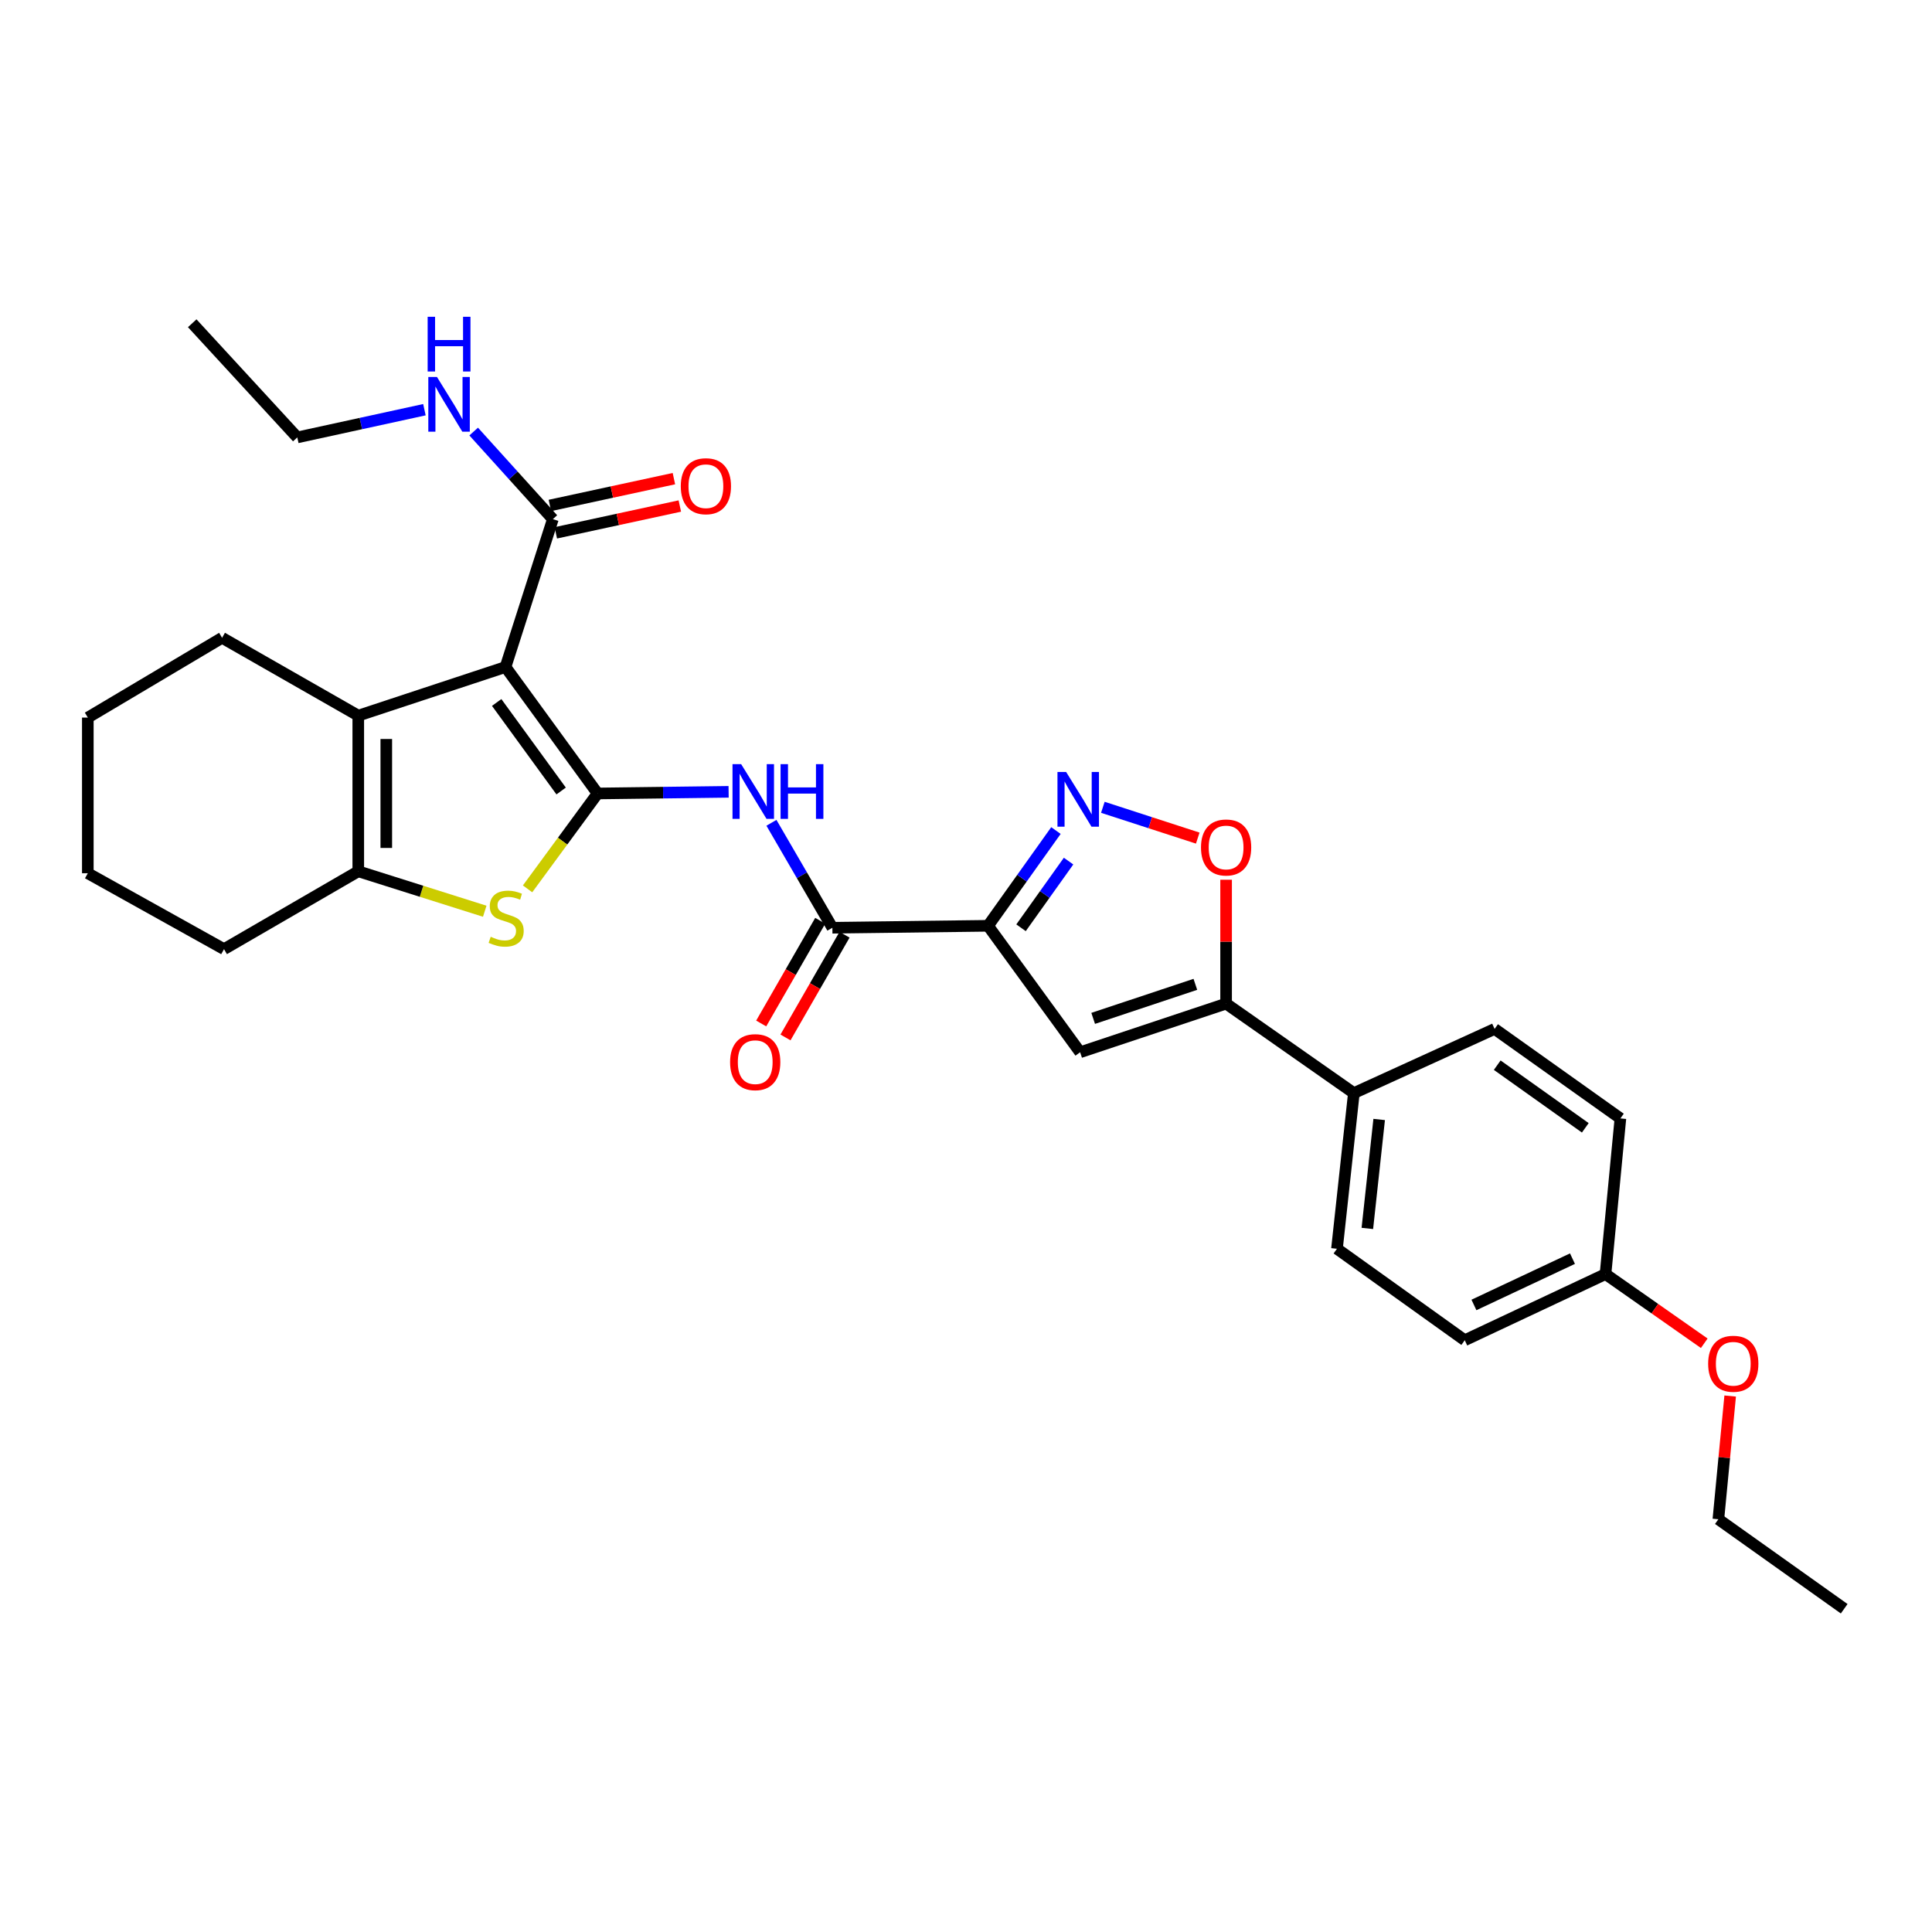 <?xml version='1.0' encoding='iso-8859-1'?>
<svg version='1.1' baseProfile='full'
              xmlns='http://www.w3.org/2000/svg'
                      xmlns:rdkit='http://www.rdkit.org/xml'
                      xmlns:xlink='http://www.w3.org/1999/xlink'
                  xml:space='preserve'
width='1000px' height='1000px' viewBox='0 0 1000 1000'>
<!-- END OF HEADER -->
<rect style='opacity:1.0;fill:#FFFFFF;stroke:none' width='1000' height='1000' x='0' y='0'> </rect>
<path class='bond-0' d='M 309.317,410.7 L 261.65,345.246' style='fill:none;fill-rule:evenodd;stroke:#000000;stroke-width:6px;stroke-linecap:butt;stroke-linejoin:miter;stroke-opacity:1' />
<path class='bond-0' d='M 290.445,409.419 L 257.079,363.601' style='fill:none;fill-rule:evenodd;stroke:#000000;stroke-width:6px;stroke-linecap:butt;stroke-linejoin:miter;stroke-opacity:1' />
<path class='bond-2' d='M 309.317,410.7 L 291.193,435.384' style='fill:none;fill-rule:evenodd;stroke:#000000;stroke-width:6px;stroke-linecap:butt;stroke-linejoin:miter;stroke-opacity:1' />
<path class='bond-2' d='M 291.193,435.384 L 273.068,460.067' style='fill:none;fill-rule:evenodd;stroke:#CCCC00;stroke-width:6px;stroke-linecap:butt;stroke-linejoin:miter;stroke-opacity:1' />
<path class='bond-5' d='M 309.317,410.7 L 343.223,410.273' style='fill:none;fill-rule:evenodd;stroke:#000000;stroke-width:6px;stroke-linecap:butt;stroke-linejoin:miter;stroke-opacity:1' />
<path class='bond-5' d='M 343.223,410.273 L 377.13,409.846' style='fill:none;fill-rule:evenodd;stroke:#0000FF;stroke-width:6px;stroke-linecap:butt;stroke-linejoin:miter;stroke-opacity:1' />
<path class='bond-3' d='M 261.65,345.246 L 185.442,370.413' style='fill:none;fill-rule:evenodd;stroke:#000000;stroke-width:6px;stroke-linecap:butt;stroke-linejoin:miter;stroke-opacity:1' />
<path class='bond-11' d='M 261.65,345.246 L 286.156,268.707' style='fill:none;fill-rule:evenodd;stroke:#000000;stroke-width:6px;stroke-linecap:butt;stroke-linejoin:miter;stroke-opacity:1' />
<path class='bond-1' d='M 511.407,479.192 L 430.84,480.199' style='fill:none;fill-rule:evenodd;stroke:#000000;stroke-width:6px;stroke-linecap:butt;stroke-linejoin:miter;stroke-opacity:1' />
<path class='bond-4' d='M 511.407,479.192 L 528.981,454.542' style='fill:none;fill-rule:evenodd;stroke:#000000;stroke-width:6px;stroke-linecap:butt;stroke-linejoin:miter;stroke-opacity:1' />
<path class='bond-4' d='M 528.981,454.542 L 546.555,429.892' style='fill:none;fill-rule:evenodd;stroke:#0000FF;stroke-width:6px;stroke-linecap:butt;stroke-linejoin:miter;stroke-opacity:1' />
<path class='bond-4' d='M 528.486,480.214 L 540.788,462.959' style='fill:none;fill-rule:evenodd;stroke:#000000;stroke-width:6px;stroke-linecap:butt;stroke-linejoin:miter;stroke-opacity:1' />
<path class='bond-4' d='M 540.788,462.959 L 553.09,445.704' style='fill:none;fill-rule:evenodd;stroke:#0000FF;stroke-width:6px;stroke-linecap:butt;stroke-linejoin:miter;stroke-opacity:1' />
<path class='bond-6' d='M 511.407,479.192 L 559.074,544.646' style='fill:none;fill-rule:evenodd;stroke:#000000;stroke-width:6px;stroke-linecap:butt;stroke-linejoin:miter;stroke-opacity:1' />
<path class='bond-7' d='M 250.902,471.654 L 218.172,461.317' style='fill:none;fill-rule:evenodd;stroke:#CCCC00;stroke-width:6px;stroke-linecap:butt;stroke-linejoin:miter;stroke-opacity:1' />
<path class='bond-7' d='M 218.172,461.317 L 185.442,450.98' style='fill:none;fill-rule:evenodd;stroke:#000000;stroke-width:6px;stroke-linecap:butt;stroke-linejoin:miter;stroke-opacity:1' />
<path class='bond-19' d='M 185.442,370.413 L 114.945,330.125' style='fill:none;fill-rule:evenodd;stroke:#000000;stroke-width:6px;stroke-linecap:butt;stroke-linejoin:miter;stroke-opacity:1' />
<path class='bond-30' d='M 185.442,370.413 L 185.442,450.98' style='fill:none;fill-rule:evenodd;stroke:#000000;stroke-width:6px;stroke-linecap:butt;stroke-linejoin:miter;stroke-opacity:1' />
<path class='bond-30' d='M 199.942,382.498 L 199.942,438.895' style='fill:none;fill-rule:evenodd;stroke:#000000;stroke-width:6px;stroke-linecap:butt;stroke-linejoin:miter;stroke-opacity:1' />
<path class='bond-10' d='M 570.835,417.86 L 595.394,425.831' style='fill:none;fill-rule:evenodd;stroke:#0000FF;stroke-width:6px;stroke-linecap:butt;stroke-linejoin:miter;stroke-opacity:1' />
<path class='bond-10' d='M 595.394,425.831 L 619.953,433.802' style='fill:none;fill-rule:evenodd;stroke:#FF0000;stroke-width:6px;stroke-linecap:butt;stroke-linejoin:miter;stroke-opacity:1' />
<path class='bond-8' d='M 399.293,425.884 L 415.066,453.041' style='fill:none;fill-rule:evenodd;stroke:#0000FF;stroke-width:6px;stroke-linecap:butt;stroke-linejoin:miter;stroke-opacity:1' />
<path class='bond-8' d='M 415.066,453.041 L 430.84,480.199' style='fill:none;fill-rule:evenodd;stroke:#000000;stroke-width:6px;stroke-linecap:butt;stroke-linejoin:miter;stroke-opacity:1' />
<path class='bond-9' d='M 559.074,544.646 L 634.63,519.471' style='fill:none;fill-rule:evenodd;stroke:#000000;stroke-width:6px;stroke-linecap:butt;stroke-linejoin:miter;stroke-opacity:1' />
<path class='bond-9' d='M 565.824,527.112 L 618.713,509.49' style='fill:none;fill-rule:evenodd;stroke:#000000;stroke-width:6px;stroke-linecap:butt;stroke-linejoin:miter;stroke-opacity:1' />
<path class='bond-22' d='M 185.442,450.98 L 115.952,491.275' style='fill:none;fill-rule:evenodd;stroke:#000000;stroke-width:6px;stroke-linecap:butt;stroke-linejoin:miter;stroke-opacity:1' />
<path class='bond-13' d='M 424.554,476.586 L 409.275,503.169' style='fill:none;fill-rule:evenodd;stroke:#000000;stroke-width:6px;stroke-linecap:butt;stroke-linejoin:miter;stroke-opacity:1' />
<path class='bond-13' d='M 409.275,503.169 L 393.996,529.752' style='fill:none;fill-rule:evenodd;stroke:#FF0000;stroke-width:6px;stroke-linecap:butt;stroke-linejoin:miter;stroke-opacity:1' />
<path class='bond-13' d='M 437.126,483.812 L 421.847,510.395' style='fill:none;fill-rule:evenodd;stroke:#000000;stroke-width:6px;stroke-linecap:butt;stroke-linejoin:miter;stroke-opacity:1' />
<path class='bond-13' d='M 421.847,510.395 L 406.568,536.978' style='fill:none;fill-rule:evenodd;stroke:#FF0000;stroke-width:6px;stroke-linecap:butt;stroke-linejoin:miter;stroke-opacity:1' />
<path class='bond-12' d='M 634.63,519.471 L 700.753,565.792' style='fill:none;fill-rule:evenodd;stroke:#000000;stroke-width:6px;stroke-linecap:butt;stroke-linejoin:miter;stroke-opacity:1' />
<path class='bond-32' d='M 634.63,519.471 L 634.63,487.41' style='fill:none;fill-rule:evenodd;stroke:#000000;stroke-width:6px;stroke-linecap:butt;stroke-linejoin:miter;stroke-opacity:1' />
<path class='bond-32' d='M 634.63,487.41 L 634.63,455.348' style='fill:none;fill-rule:evenodd;stroke:#FF0000;stroke-width:6px;stroke-linecap:butt;stroke-linejoin:miter;stroke-opacity:1' />
<path class='bond-14' d='M 287.689,275.794 L 319.782,268.855' style='fill:none;fill-rule:evenodd;stroke:#000000;stroke-width:6px;stroke-linecap:butt;stroke-linejoin:miter;stroke-opacity:1' />
<path class='bond-14' d='M 319.782,268.855 L 351.876,261.916' style='fill:none;fill-rule:evenodd;stroke:#FF0000;stroke-width:6px;stroke-linecap:butt;stroke-linejoin:miter;stroke-opacity:1' />
<path class='bond-14' d='M 284.624,261.621 L 316.718,254.682' style='fill:none;fill-rule:evenodd;stroke:#000000;stroke-width:6px;stroke-linecap:butt;stroke-linejoin:miter;stroke-opacity:1' />
<path class='bond-14' d='M 316.718,254.682 L 348.812,247.743' style='fill:none;fill-rule:evenodd;stroke:#FF0000;stroke-width:6px;stroke-linecap:butt;stroke-linejoin:miter;stroke-opacity:1' />
<path class='bond-15' d='M 286.156,268.707 L 265.665,246.041' style='fill:none;fill-rule:evenodd;stroke:#000000;stroke-width:6px;stroke-linecap:butt;stroke-linejoin:miter;stroke-opacity:1' />
<path class='bond-15' d='M 265.665,246.041 L 245.175,223.375' style='fill:none;fill-rule:evenodd;stroke:#0000FF;stroke-width:6px;stroke-linecap:butt;stroke-linejoin:miter;stroke-opacity:1' />
<path class='bond-16' d='M 700.753,565.792 L 692.012,646.359' style='fill:none;fill-rule:evenodd;stroke:#000000;stroke-width:6px;stroke-linecap:butt;stroke-linejoin:miter;stroke-opacity:1' />
<path class='bond-16' d='M 713.858,579.441 L 707.739,635.838' style='fill:none;fill-rule:evenodd;stroke:#000000;stroke-width:6px;stroke-linecap:butt;stroke-linejoin:miter;stroke-opacity:1' />
<path class='bond-17' d='M 700.753,565.792 L 773.602,532.57' style='fill:none;fill-rule:evenodd;stroke:#000000;stroke-width:6px;stroke-linecap:butt;stroke-linejoin:miter;stroke-opacity:1' />
<path class='bond-24' d='M 219.682,212.059 L 186.78,219.232' style='fill:none;fill-rule:evenodd;stroke:#0000FF;stroke-width:6px;stroke-linecap:butt;stroke-linejoin:miter;stroke-opacity:1' />
<path class='bond-24' d='M 186.78,219.232 L 153.879,226.406' style='fill:none;fill-rule:evenodd;stroke:#000000;stroke-width:6px;stroke-linecap:butt;stroke-linejoin:miter;stroke-opacity:1' />
<path class='bond-21' d='M 692.012,646.359 L 758.151,693.704' style='fill:none;fill-rule:evenodd;stroke:#000000;stroke-width:6px;stroke-linecap:butt;stroke-linejoin:miter;stroke-opacity:1' />
<path class='bond-20' d='M 773.602,532.57 L 838.718,578.891' style='fill:none;fill-rule:evenodd;stroke:#000000;stroke-width:6px;stroke-linecap:butt;stroke-linejoin:miter;stroke-opacity:1' />
<path class='bond-20' d='M 774.964,551.334 L 820.545,583.759' style='fill:none;fill-rule:evenodd;stroke:#000000;stroke-width:6px;stroke-linecap:butt;stroke-linejoin:miter;stroke-opacity:1' />
<path class='bond-18' d='M 831.008,659.458 L 838.718,578.891' style='fill:none;fill-rule:evenodd;stroke:#000000;stroke-width:6px;stroke-linecap:butt;stroke-linejoin:miter;stroke-opacity:1' />
<path class='bond-23' d='M 831.008,659.458 L 856.564,677.365' style='fill:none;fill-rule:evenodd;stroke:#000000;stroke-width:6px;stroke-linecap:butt;stroke-linejoin:miter;stroke-opacity:1' />
<path class='bond-23' d='M 856.564,677.365 L 882.12,695.272' style='fill:none;fill-rule:evenodd;stroke:#FF0000;stroke-width:6px;stroke-linecap:butt;stroke-linejoin:miter;stroke-opacity:1' />
<path class='bond-33' d='M 831.008,659.458 L 758.151,693.704' style='fill:none;fill-rule:evenodd;stroke:#000000;stroke-width:6px;stroke-linecap:butt;stroke-linejoin:miter;stroke-opacity:1' />
<path class='bond-33' d='M 813.911,651.472 L 762.911,675.444' style='fill:none;fill-rule:evenodd;stroke:#000000;stroke-width:6px;stroke-linecap:butt;stroke-linejoin:miter;stroke-opacity:1' />
<path class='bond-26' d='M 114.945,330.125 L 45.455,371.42' style='fill:none;fill-rule:evenodd;stroke:#000000;stroke-width:6px;stroke-linecap:butt;stroke-linejoin:miter;stroke-opacity:1' />
<path class='bond-27' d='M 115.952,491.275 L 45.455,451.987' style='fill:none;fill-rule:evenodd;stroke:#000000;stroke-width:6px;stroke-linecap:butt;stroke-linejoin:miter;stroke-opacity:1' />
<path class='bond-25' d='M 895.533,722.579 L 892.481,754.471' style='fill:none;fill-rule:evenodd;stroke:#FF0000;stroke-width:6px;stroke-linecap:butt;stroke-linejoin:miter;stroke-opacity:1' />
<path class='bond-25' d='M 892.481,754.471 L 889.43,786.363' style='fill:none;fill-rule:evenodd;stroke:#000000;stroke-width:6px;stroke-linecap:butt;stroke-linejoin:miter;stroke-opacity:1' />
<path class='bond-28' d='M 153.879,226.406 L 99.493,167.316' style='fill:none;fill-rule:evenodd;stroke:#000000;stroke-width:6px;stroke-linecap:butt;stroke-linejoin:miter;stroke-opacity:1' />
<path class='bond-29' d='M 889.43,786.363 L 954.545,832.684' style='fill:none;fill-rule:evenodd;stroke:#000000;stroke-width:6px;stroke-linecap:butt;stroke-linejoin:miter;stroke-opacity:1' />
<path class='bond-31' d='M 45.455,371.42 L 45.455,451.987' style='fill:none;fill-rule:evenodd;stroke:#000000;stroke-width:6px;stroke-linecap:butt;stroke-linejoin:miter;stroke-opacity:1' />
<path  class='atom-3' d='M 253.989 484.876
Q 254.309 484.996, 255.629 485.556
Q 256.949 486.116, 258.389 486.476
Q 259.869 486.796, 261.309 486.796
Q 263.989 486.796, 265.549 485.516
Q 267.109 484.196, 267.109 481.916
Q 267.109 480.356, 266.309 479.396
Q 265.549 478.436, 264.349 477.916
Q 263.149 477.396, 261.149 476.796
Q 258.629 476.036, 257.109 475.316
Q 255.629 474.596, 254.549 473.076
Q 253.509 471.556, 253.509 468.996
Q 253.509 465.436, 255.909 463.236
Q 258.349 461.036, 263.149 461.036
Q 266.429 461.036, 270.149 462.596
L 269.229 465.676
Q 265.829 464.276, 263.269 464.276
Q 260.509 464.276, 258.989 465.436
Q 257.469 466.556, 257.509 468.516
Q 257.509 470.036, 258.269 470.956
Q 259.069 471.876, 260.189 472.396
Q 261.349 472.916, 263.269 473.516
Q 265.829 474.316, 267.349 475.116
Q 268.869 475.916, 269.949 477.556
Q 271.069 479.156, 271.069 481.916
Q 271.069 485.836, 268.429 487.956
Q 265.829 490.036, 261.469 490.036
Q 258.949 490.036, 257.029 489.476
Q 255.149 488.956, 252.909 488.036
L 253.989 484.876
' fill='#CCCC00'/>
<path  class='atom-5' d='M 551.823 399.561
L 561.103 414.561
Q 562.023 416.041, 563.503 418.721
Q 564.983 421.401, 565.063 421.561
L 565.063 399.561
L 568.823 399.561
L 568.823 427.881
L 564.943 427.881
L 554.983 411.481
Q 553.823 409.561, 552.583 407.361
Q 551.383 405.161, 551.023 404.481
L 551.023 427.881
L 547.343 427.881
L 547.343 399.561
L 551.823 399.561
' fill='#0000FF'/>
<path  class='atom-6' d='M 383.624 395.525
L 392.904 410.525
Q 393.824 412.005, 395.304 414.685
Q 396.784 417.365, 396.864 417.525
L 396.864 395.525
L 400.624 395.525
L 400.624 423.845
L 396.744 423.845
L 386.784 407.445
Q 385.624 405.525, 384.384 403.325
Q 383.184 401.125, 382.824 400.445
L 382.824 423.845
L 379.144 423.845
L 379.144 395.525
L 383.624 395.525
' fill='#0000FF'/>
<path  class='atom-6' d='M 404.024 395.525
L 407.864 395.525
L 407.864 407.565
L 422.344 407.565
L 422.344 395.525
L 426.184 395.525
L 426.184 423.845
L 422.344 423.845
L 422.344 410.765
L 407.864 410.765
L 407.864 423.845
L 404.024 423.845
L 404.024 395.525
' fill='#0000FF'/>
<path  class='atom-11' d='M 621.63 438.646
Q 621.63 431.846, 624.99 428.046
Q 628.35 424.246, 634.63 424.246
Q 640.91 424.246, 644.27 428.046
Q 647.63 431.846, 647.63 438.646
Q 647.63 445.526, 644.23 449.446
Q 640.83 453.326, 634.63 453.326
Q 628.39 453.326, 624.99 449.446
Q 621.63 445.566, 621.63 438.646
M 634.63 450.126
Q 638.95 450.126, 641.27 447.246
Q 643.63 444.326, 643.63 438.646
Q 643.63 433.086, 641.27 430.286
Q 638.95 427.446, 634.63 427.446
Q 630.31 427.446, 627.95 430.246
Q 625.63 433.046, 625.63 438.646
Q 625.63 444.366, 627.95 447.246
Q 630.31 450.126, 634.63 450.126
' fill='#FF0000'/>
<path  class='atom-14' d='M 377.899 549.769
Q 377.899 542.969, 381.259 539.169
Q 384.619 535.369, 390.899 535.369
Q 397.179 535.369, 400.539 539.169
Q 403.899 542.969, 403.899 549.769
Q 403.899 556.649, 400.499 560.569
Q 397.099 564.449, 390.899 564.449
Q 384.659 564.449, 381.259 560.569
Q 377.899 556.689, 377.899 549.769
M 390.899 561.249
Q 395.219 561.249, 397.539 558.369
Q 399.899 555.449, 399.899 549.769
Q 399.899 544.209, 397.539 541.409
Q 395.219 538.569, 390.899 538.569
Q 386.579 538.569, 384.219 541.369
Q 381.899 544.169, 381.899 549.769
Q 381.899 555.489, 384.219 558.369
Q 386.579 561.249, 390.899 561.249
' fill='#FF0000'/>
<path  class='atom-15' d='M 352.37 251.661
Q 352.37 244.861, 355.73 241.061
Q 359.09 237.261, 365.37 237.261
Q 371.65 237.261, 375.01 241.061
Q 378.37 244.861, 378.37 251.661
Q 378.37 258.541, 374.97 262.461
Q 371.57 266.341, 365.37 266.341
Q 359.13 266.341, 355.73 262.461
Q 352.37 258.581, 352.37 251.661
M 365.37 263.141
Q 369.69 263.141, 372.01 260.261
Q 374.37 257.341, 374.37 251.661
Q 374.37 246.101, 372.01 243.301
Q 369.69 240.461, 365.37 240.461
Q 361.05 240.461, 358.69 243.261
Q 356.37 246.061, 356.37 251.661
Q 356.37 257.381, 358.69 260.261
Q 361.05 263.141, 365.37 263.141
' fill='#FF0000'/>
<path  class='atom-16' d='M 226.172 195.119
L 235.452 210.119
Q 236.372 211.599, 237.852 214.279
Q 239.332 216.959, 239.412 217.119
L 239.412 195.119
L 243.172 195.119
L 243.172 223.439
L 239.292 223.439
L 229.332 207.039
Q 228.172 205.119, 226.932 202.919
Q 225.732 200.719, 225.372 200.039
L 225.372 223.439
L 221.692 223.439
L 221.692 195.119
L 226.172 195.119
' fill='#0000FF'/>
<path  class='atom-16' d='M 221.352 163.967
L 225.192 163.967
L 225.192 176.007
L 239.672 176.007
L 239.672 163.967
L 243.512 163.967
L 243.512 192.287
L 239.672 192.287
L 239.672 179.207
L 225.192 179.207
L 225.192 192.287
L 221.352 192.287
L 221.352 163.967
' fill='#0000FF'/>
<path  class='atom-24' d='M 884.139 705.876
Q 884.139 699.076, 887.499 695.276
Q 890.859 691.476, 897.139 691.476
Q 903.419 691.476, 906.779 695.276
Q 910.139 699.076, 910.139 705.876
Q 910.139 712.756, 906.739 716.676
Q 903.339 720.556, 897.139 720.556
Q 890.899 720.556, 887.499 716.676
Q 884.139 712.796, 884.139 705.876
M 897.139 717.356
Q 901.459 717.356, 903.779 714.476
Q 906.139 711.556, 906.139 705.876
Q 906.139 700.316, 903.779 697.516
Q 901.459 694.676, 897.139 694.676
Q 892.819 694.676, 890.459 697.476
Q 888.139 700.276, 888.139 705.876
Q 888.139 711.596, 890.459 714.476
Q 892.819 717.356, 897.139 717.356
' fill='#FF0000'/>
</svg>
